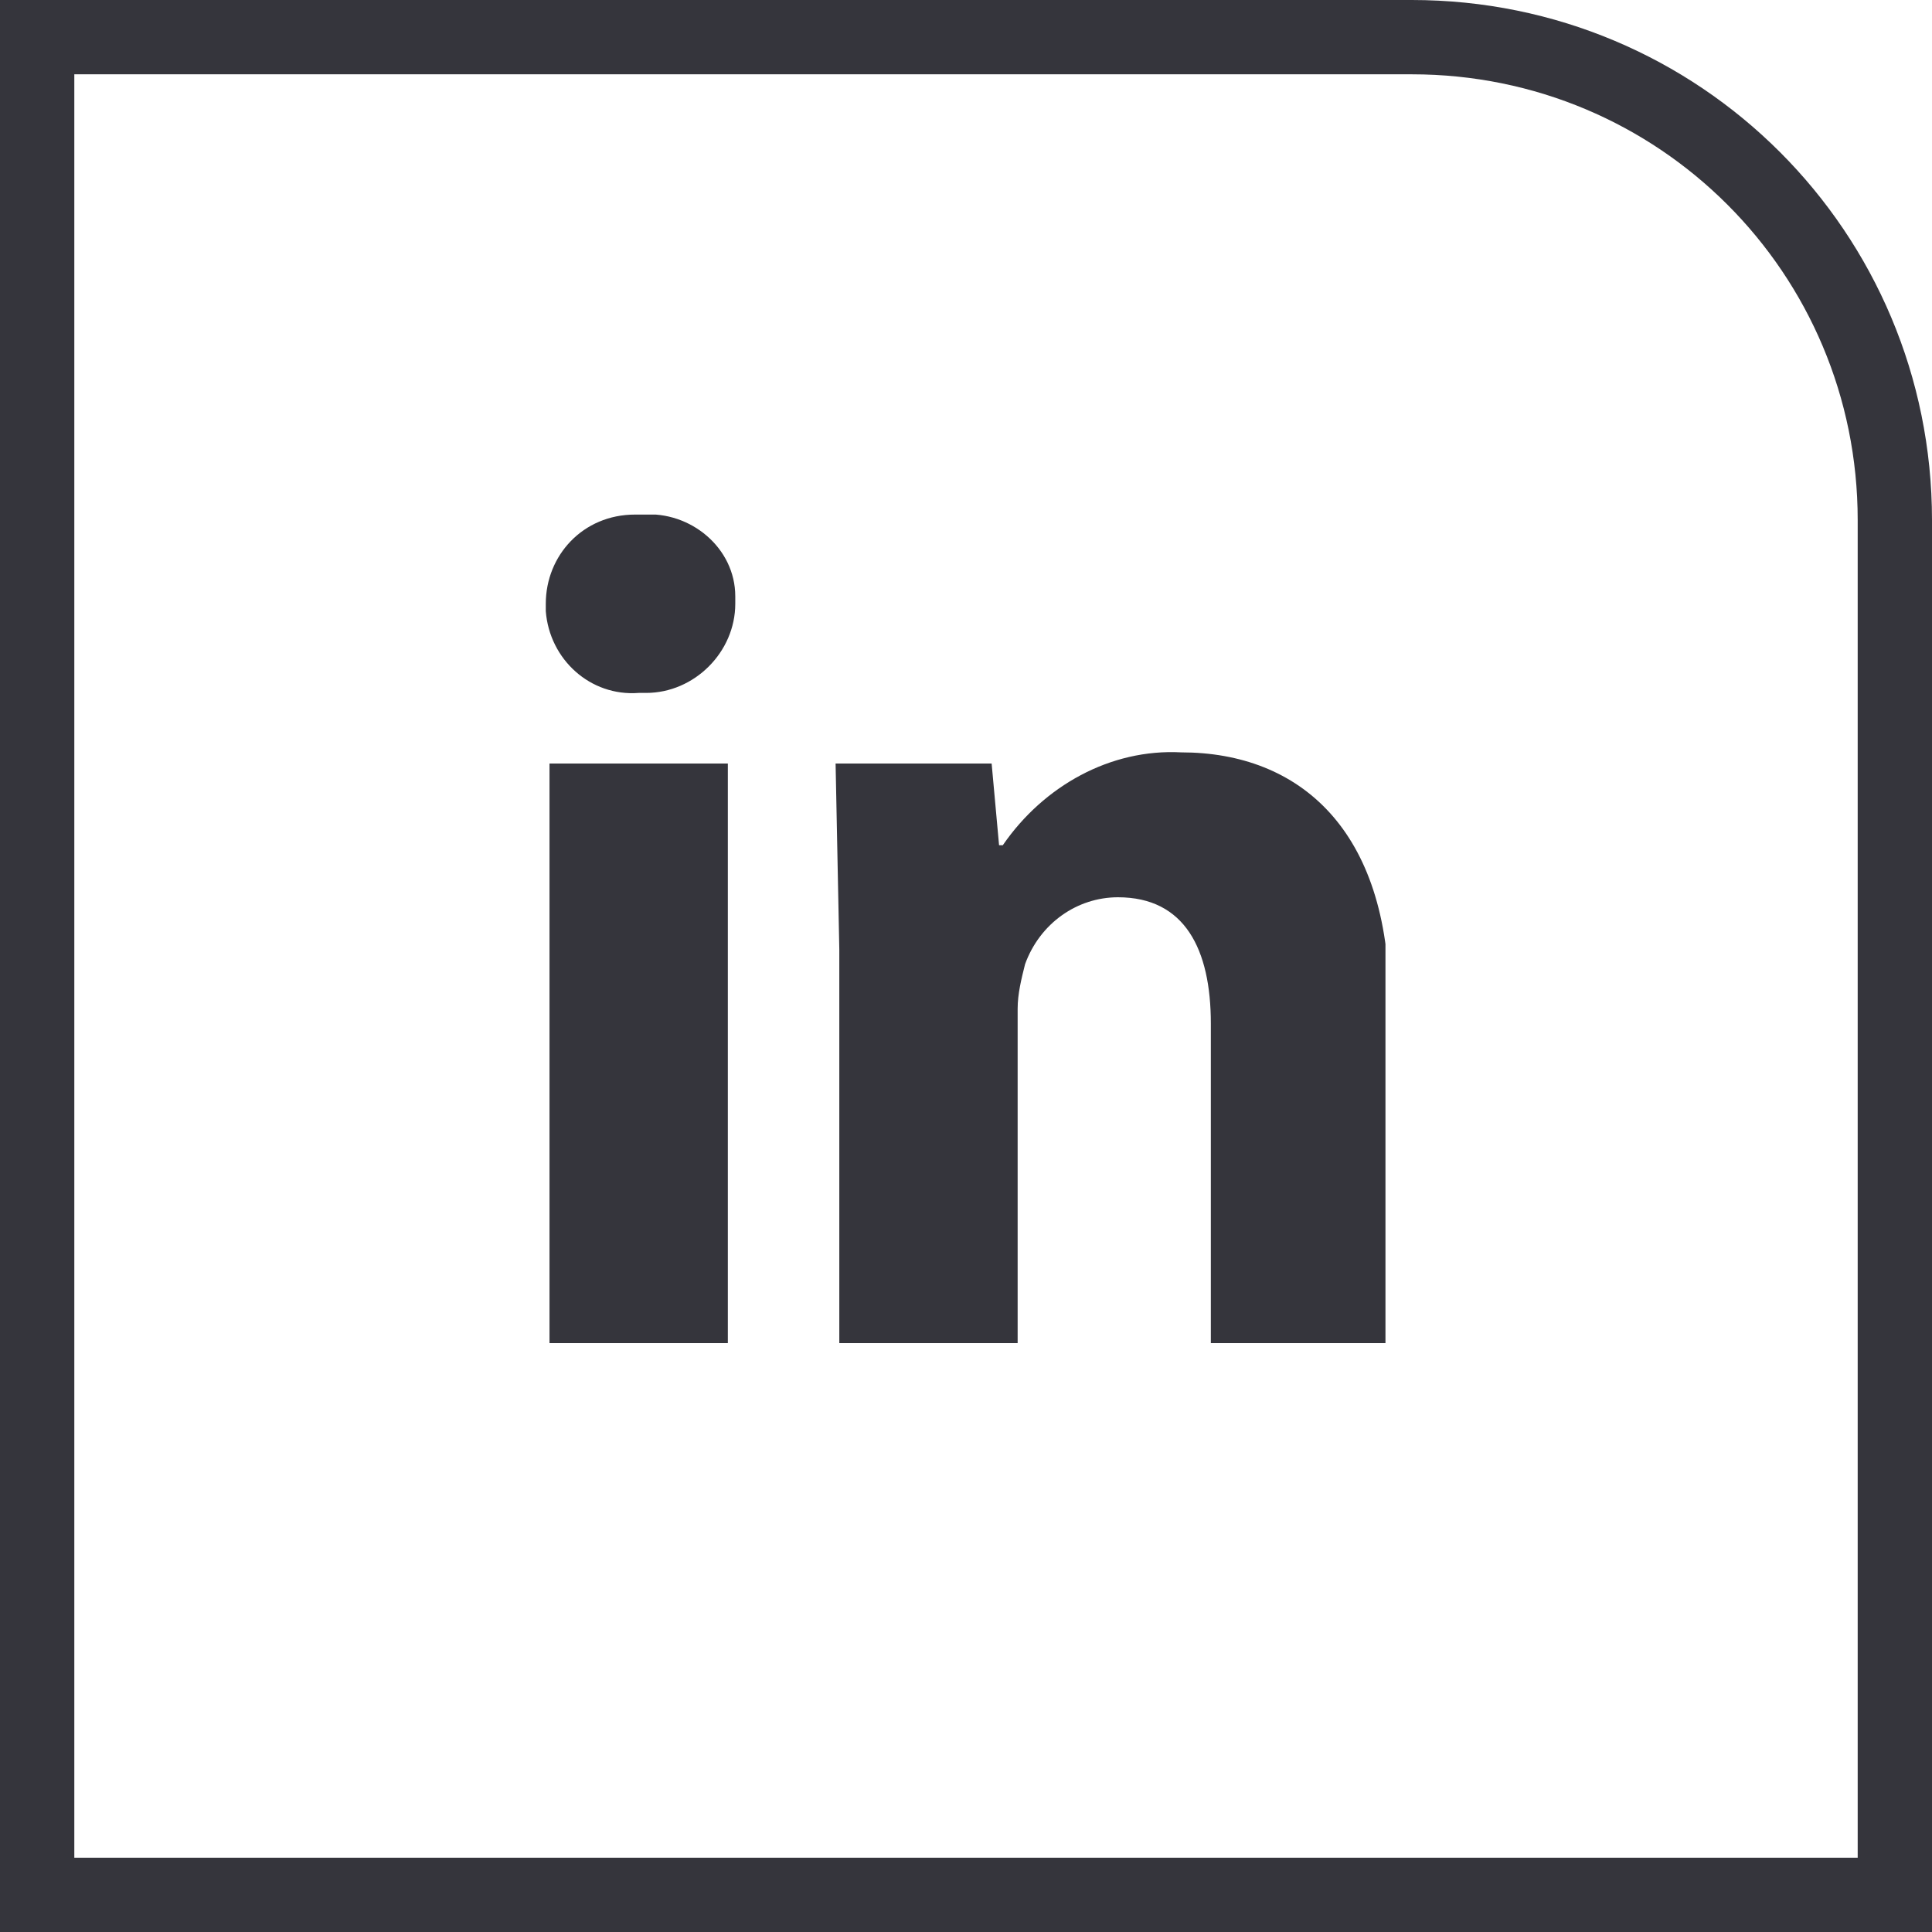 <svg xmlns="http://www.w3.org/2000/svg" xmlns:xlink="http://www.w3.org/1999/xlink" width="52" height="52" xmlns:v="https://vecta.io/nano"><path d="m-322.5 253h50v37c0 7.2-5.8 13-13 13h-37z" fill="none" stroke="#35353c" stroke-width="2" transform="rotate(270 -261.75 -9.75)"/><g transform="translate(-237.31 -309.65)"><defs><path id="A" d="M252 323.5h22.6v22.3H252z"/></defs><clipPath id="B"><use xlink:href="#A"/></clipPath><g clip-path="url(#B)" fill="#35353c"><path d="M257.1 325.9c0 1.3-1.1 2.4-2.4 2.4h-.2c-1.3.1-2.4-.9-2.5-2.2v-.2c0-1.3 1-2.4 2.4-2.4h.2c1.3-.1 2.5.9 2.5 2.2v.2m-5 4.3h4.8v15.6h-4.8zm7.8 5l-.1-5h4.2l.2 2.2h.1c1.1-1.6 2.9-2.6 4.8-2.5 3.2 0 5.6 2.1 5.6 6.7v9.2h-4.8v-8.6c0-2-.7-3.4-2.5-3.4-1.1 0-2.1.7-2.5 1.8-.1.4-.2.8-.2 1.2v9h-4.8z"/></g></g></svg>